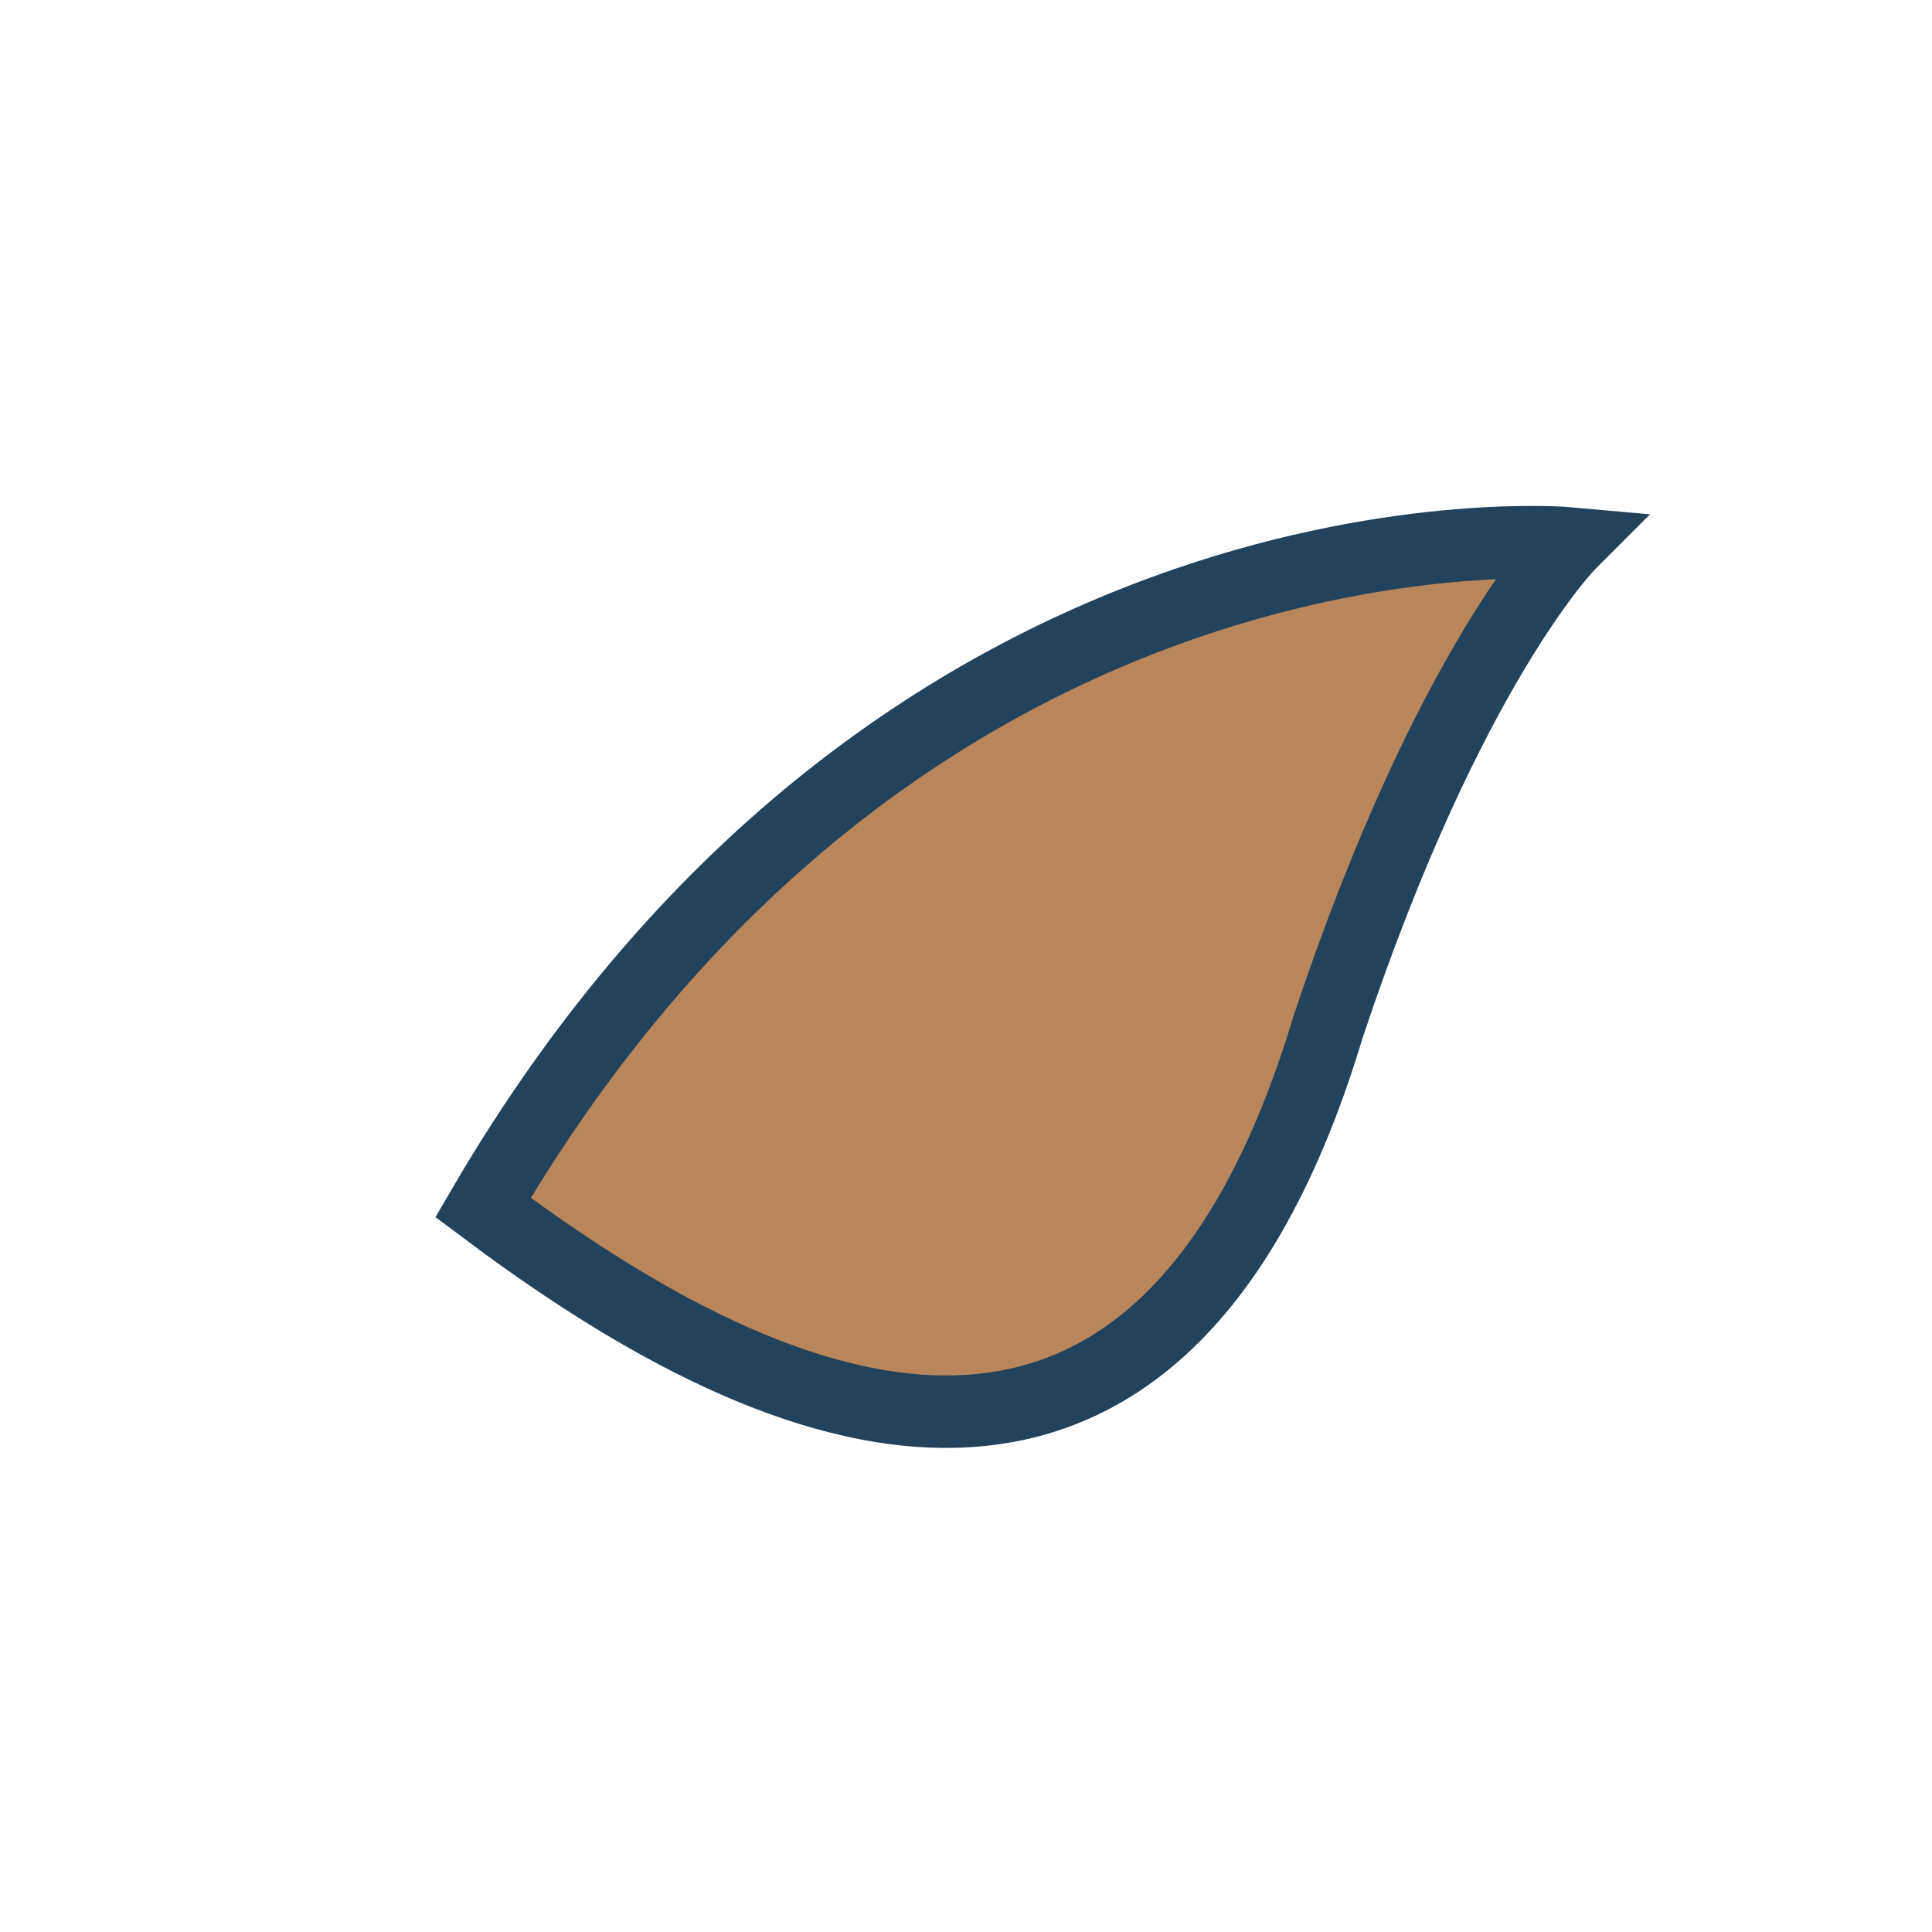 <?xml version="1.0" encoding="UTF-8"?>
<svg xmlns="http://www.w3.org/2000/svg" width="32" height="32" viewBox="0 0 32 32"><path d="M26 9S15 8 8 20c4 3 11 7 14-3 2-6 4-8 4-8z" fill="#B8865A" stroke="#23425B" stroke-width="1.2"/></svg>